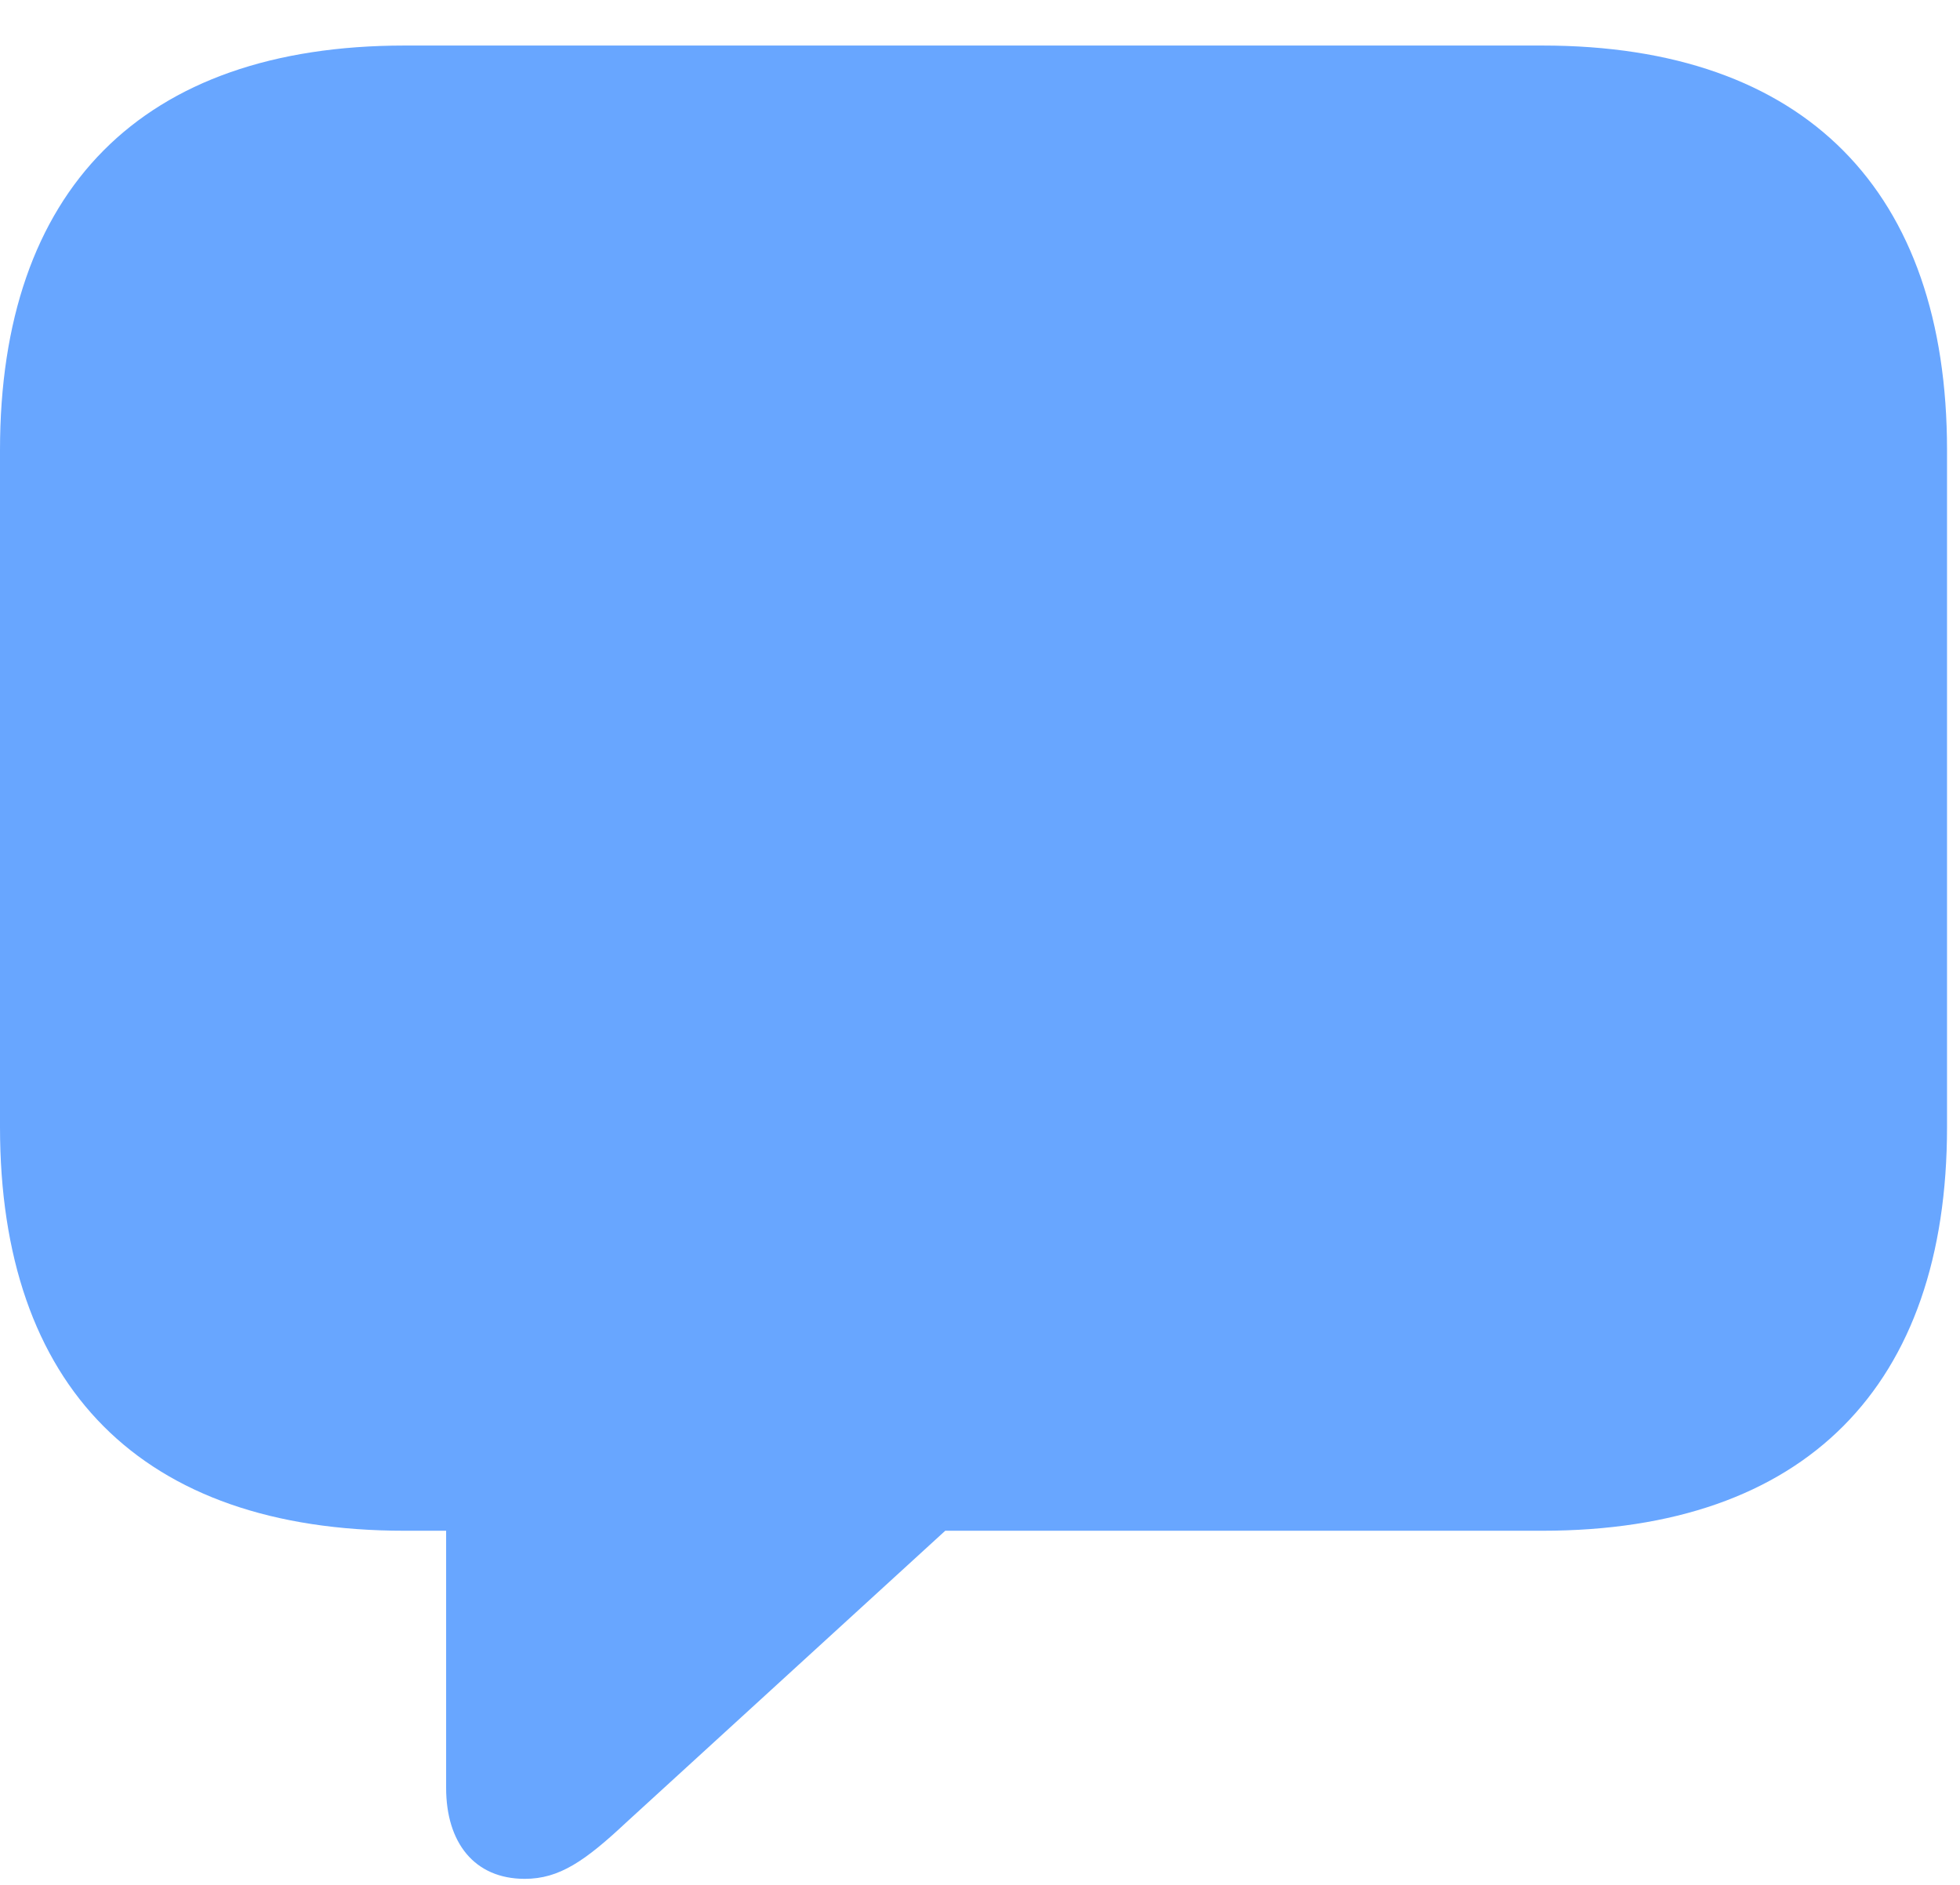 <?xml version="1.0" encoding="UTF-8"?> <svg xmlns="http://www.w3.org/2000/svg" width="26" height="25" viewBox="0 0 26 25" fill="none"><path d="M6.961 24.92C7.418 24.92 7.758 24.686 8.309 24.17L12.539 20.303H20.461C23.953 20.303 25.828 18.381 25.828 14.948V5.971C25.828 2.538 23.953 0.604 20.461 0.604H5.367C1.875 0.604 0 2.526 0 5.971V14.948C0 18.393 1.875 20.303 5.367 20.303H5.918V23.713C5.918 24.44 6.293 24.92 6.961 24.92Z" fill="#68A6FF"></path></svg> 